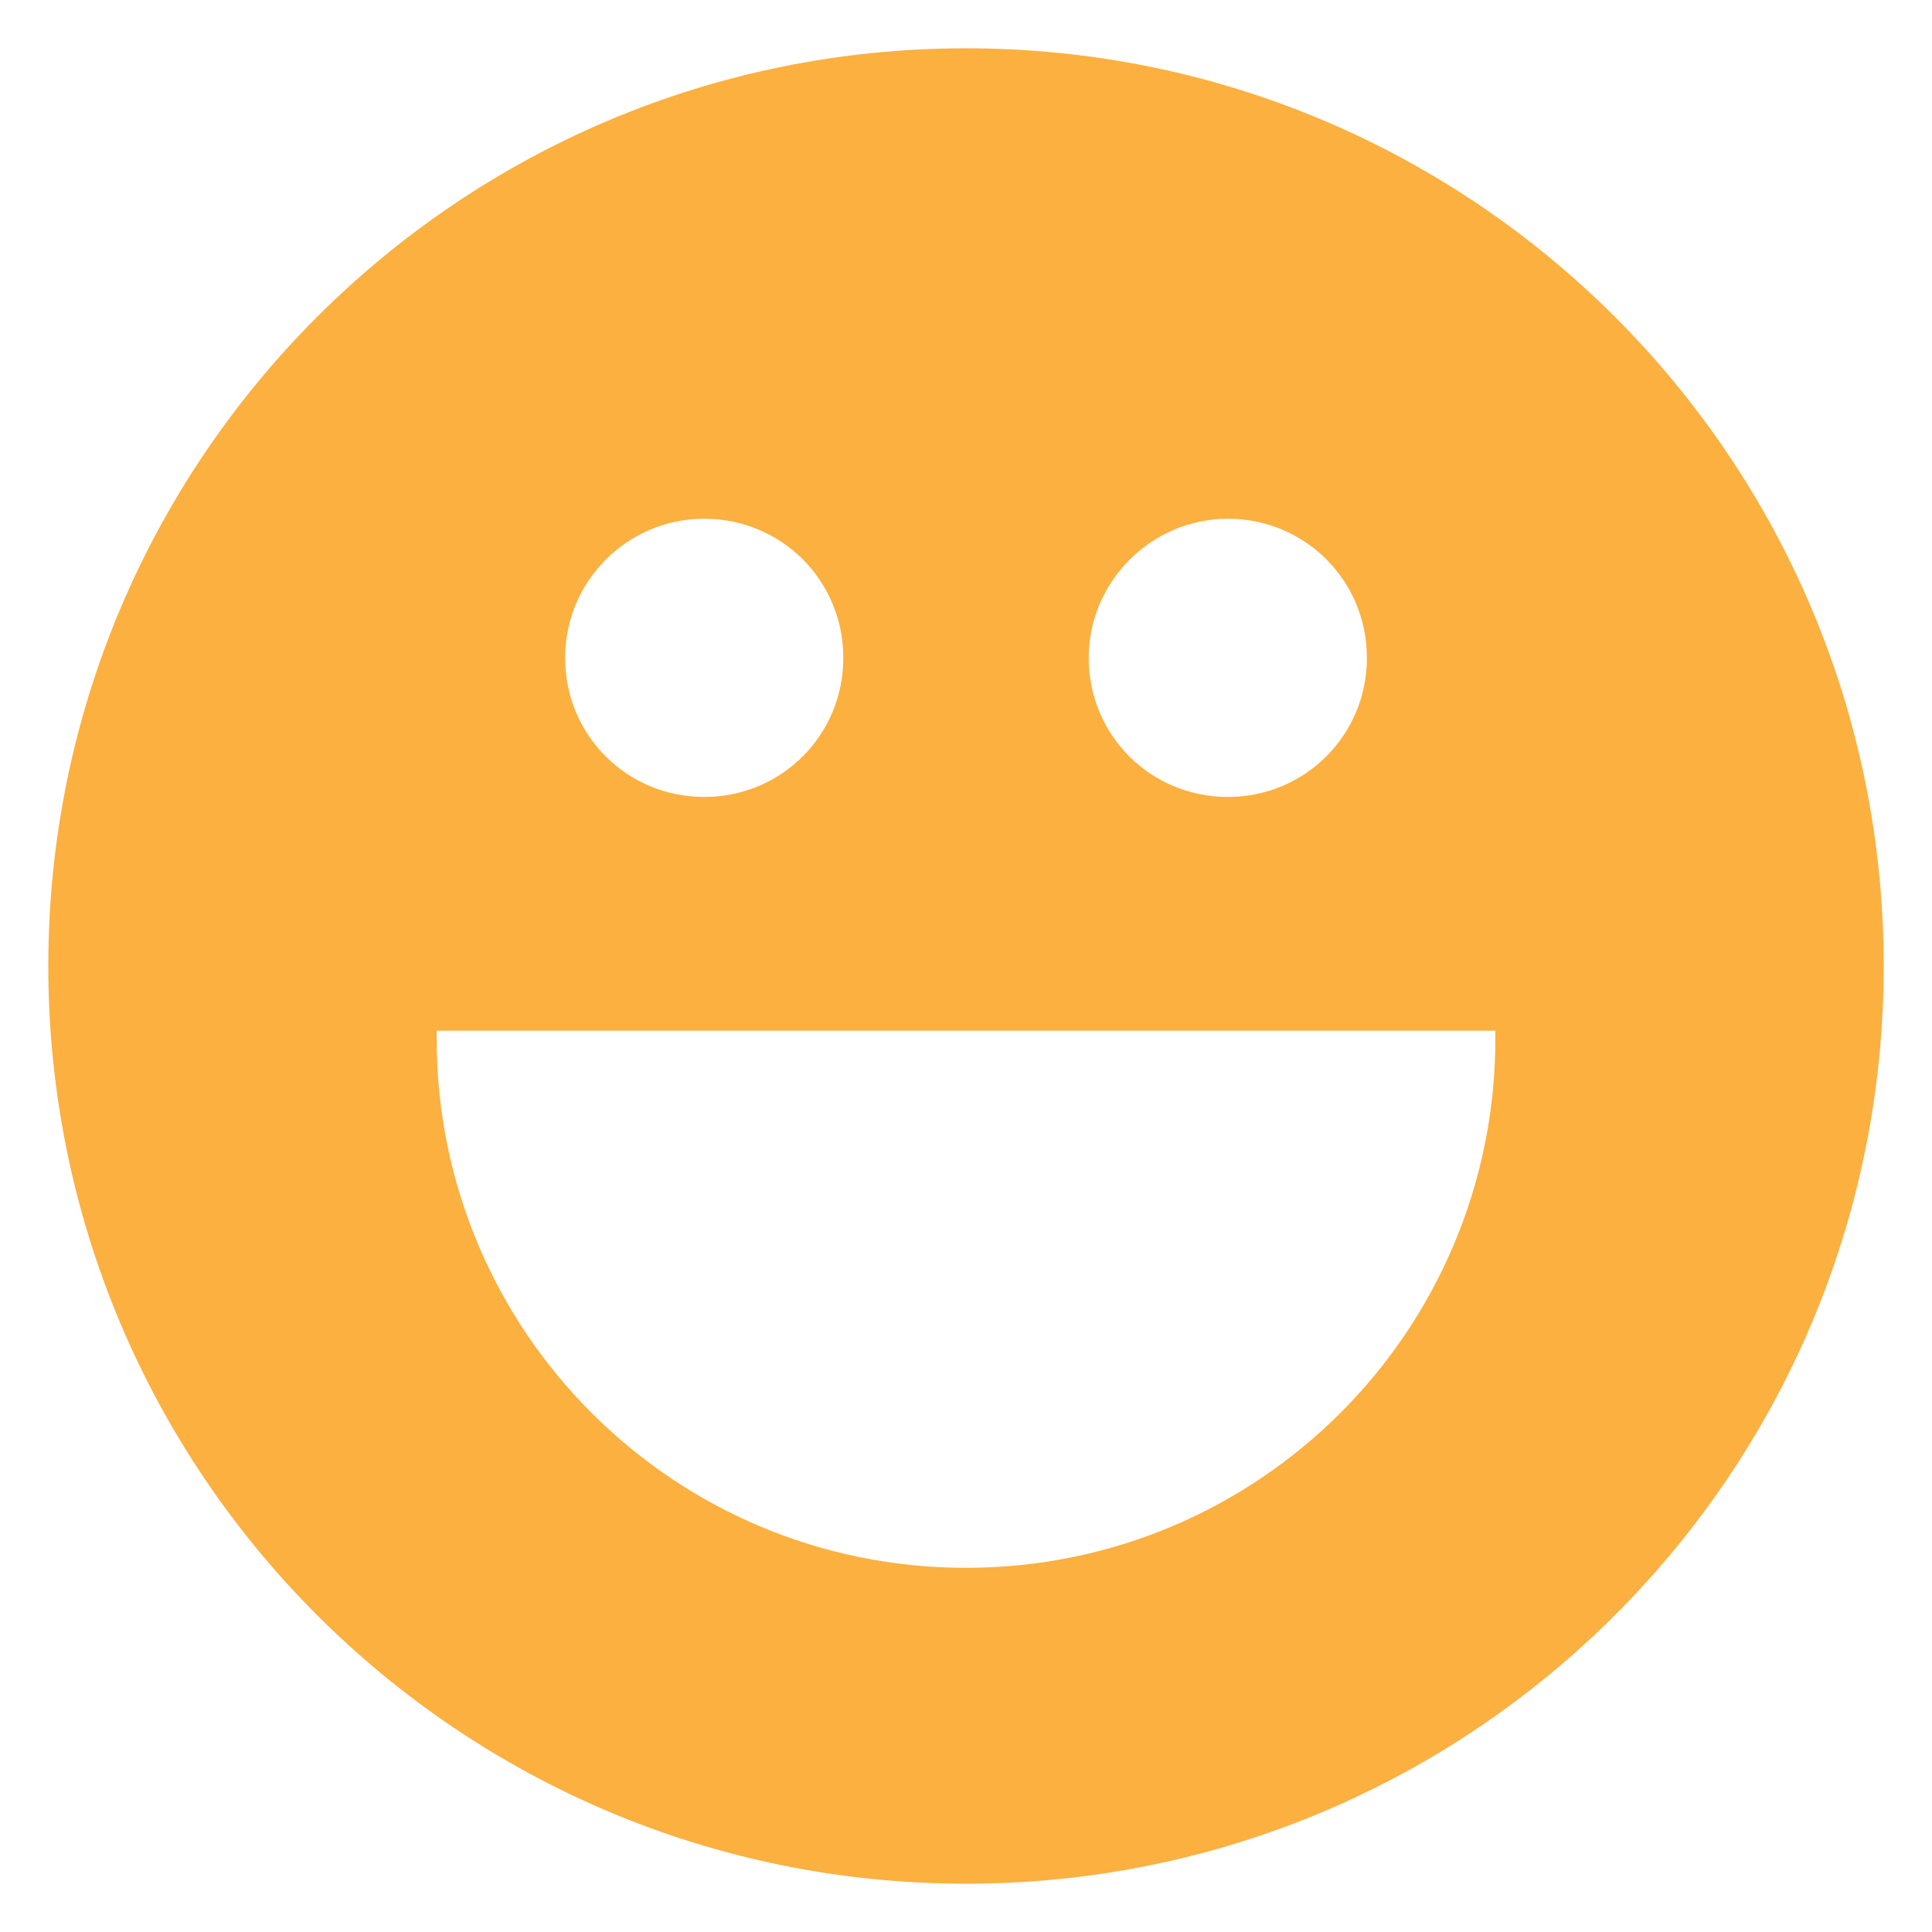 <?xml version="1.0" encoding="utf-8"?>
<!-- Generator: Adobe Illustrator 26.3.1, SVG Export Plug-In . SVG Version: 6.00 Build 0)  -->
<svg version="1.1" id="Layer_1" xmlns="http://www.w3.org/2000/svg" xmlns:xlink="http://www.w3.org/1999/xlink" x="0px" y="0px"
	 viewBox="0 0 200 200" style="enable-background:new 0 0 200 200;" xml:space="preserve">
<style type="text/css">
	.st0{fill:none;stroke:#FFFFFF;stroke-width:3;stroke-linejoin:round;stroke-miterlimit:10;}
	.st1{fill:#FFFFFF;}
	.st2{display:none;}
	.st3{display:inline;fill:#3B378D;}
	.st4{display:inline;}
	.st5{fill:#FFFFFF;stroke:#808285;stroke-width:0.5;stroke-miterlimit:10;}
	.st6{display:inline;fill:#88181B;}
	.st7{display:inline;fill:#693363;}
	.st8{fill:#3B378D;}
	.st9{fill:#6AAEE0;}
	.st10{fill:#88181B;}
	.st11{fill:#231F20;}
	.st12{fill:#010101;}
	.st13{fill:#693363;}
	.st14{fill:#9CA739;}
	.st15{fill:#7F8936;}
	.st16{display:inline;fill:#EEE9E6;}
	.st17{display:inline;fill:#1E1E1E;}
	.st18{display:inline;fill:#EAD943;}
	.st19{display:inline;fill:#6D2A85;}
	.st20{display:inline;fill:#D97129;}
	.st21{display:inline;fill:#99CAE4;}
	.st22{display:inline;fill:#B82136;}
	.st23{display:inline;fill:#C3C283;}
	.st24{display:inline;fill:#7F8082;}
	.st25{display:inline;fill:#60AD47;}
	.st26{display:inline;fill:#D27EB1;}
	.st27{display:inline;fill:#476BB2;}
	.st28{display:inline;fill:#DC8966;}
	.st29{display:inline;fill:#4C2E8C;}
	.st30{display:inline;fill:#DEA932;}
	.st31{display:inline;fill:#8B2787;}
	.st32{display:inline;fill:#E3E664;}
	.st33{display:inline;fill:#7E1C17;}
	.st34{display:inline;fill:#92B940;}
	.st35{display:inline;fill:#6D3917;}
	.st36{display:inline;fill:#D03429;}
	.st37{display:inline;fill:#343E1E;}
	.st38{fill:#DEA932;}
	.st39{fill:#79D2F7;}
	.st40{fill:#1E1E1E;}
	.st41{fill:#EAD943;}
	.st42{fill:#99CAE4;}
	.st43{fill:#D97129;}
	.st44{fill:#6D2A85;}
	.st45{fill:#B82136;}
	.st46{fill:#C3C283;}
	.st47{fill:#7F8082;}
	.st48{fill:#D27EB1;}
	.st49{fill:#60AD47;}
	.st50{fill:#476BB2;}
	.st51{fill:#DC8966;}
	.st52{fill-rule:evenodd;clip-rule:evenodd;fill:#FFFFFF;}
	.st53{fill:#4C2E8C;}
	.st54{fill:#8B2787;}
	.st55{fill:#E3E664;}
	.st56{fill:#92B940;}
	.st57{fill:#7E1C17;}
	.st58{fill:#6D3917;}
	.st59{fill:#D03429;}
	.st60{fill:#343E1E;}
	.st61{fill:#2B3990;}
	.st62{fill:#EF4136;}
	.st63{fill:#1C75BC;}
	.st64{fill:#EE2A7B;}
	.st65{fill:#9E1F63;}
	.st66{fill:#FBB040;}
</style>
<path class="st66" d="M100,5C47.5,5,5,47.5,5,100s42.5,95,95,95s95-42.5,95-95S152.5,5,100,5z M127.1,53.7c8,0,14.4,6.4,14.4,14.4
	c0,8-6.4,14.4-14.4,14.4s-14.4-6.4-14.4-14.4C112.7,60.2,119.2,53.7,127.1,53.7z M72.9,53.7c8,0,14.4,6.4,14.4,14.4
	c0,8-6.4,14.4-14.4,14.4s-14.4-6.4-14.4-14.4C58.5,60.2,64.9,53.7,72.9,53.7z M100,162.3c-30.3,0-54.8-24.5-54.8-54.8
	c0-0.3,0-0.5,0-0.8h109.6c0,0.3,0,0.5,0,0.8C154.8,137.8,130.3,162.3,100,162.3z"/>
</svg>
